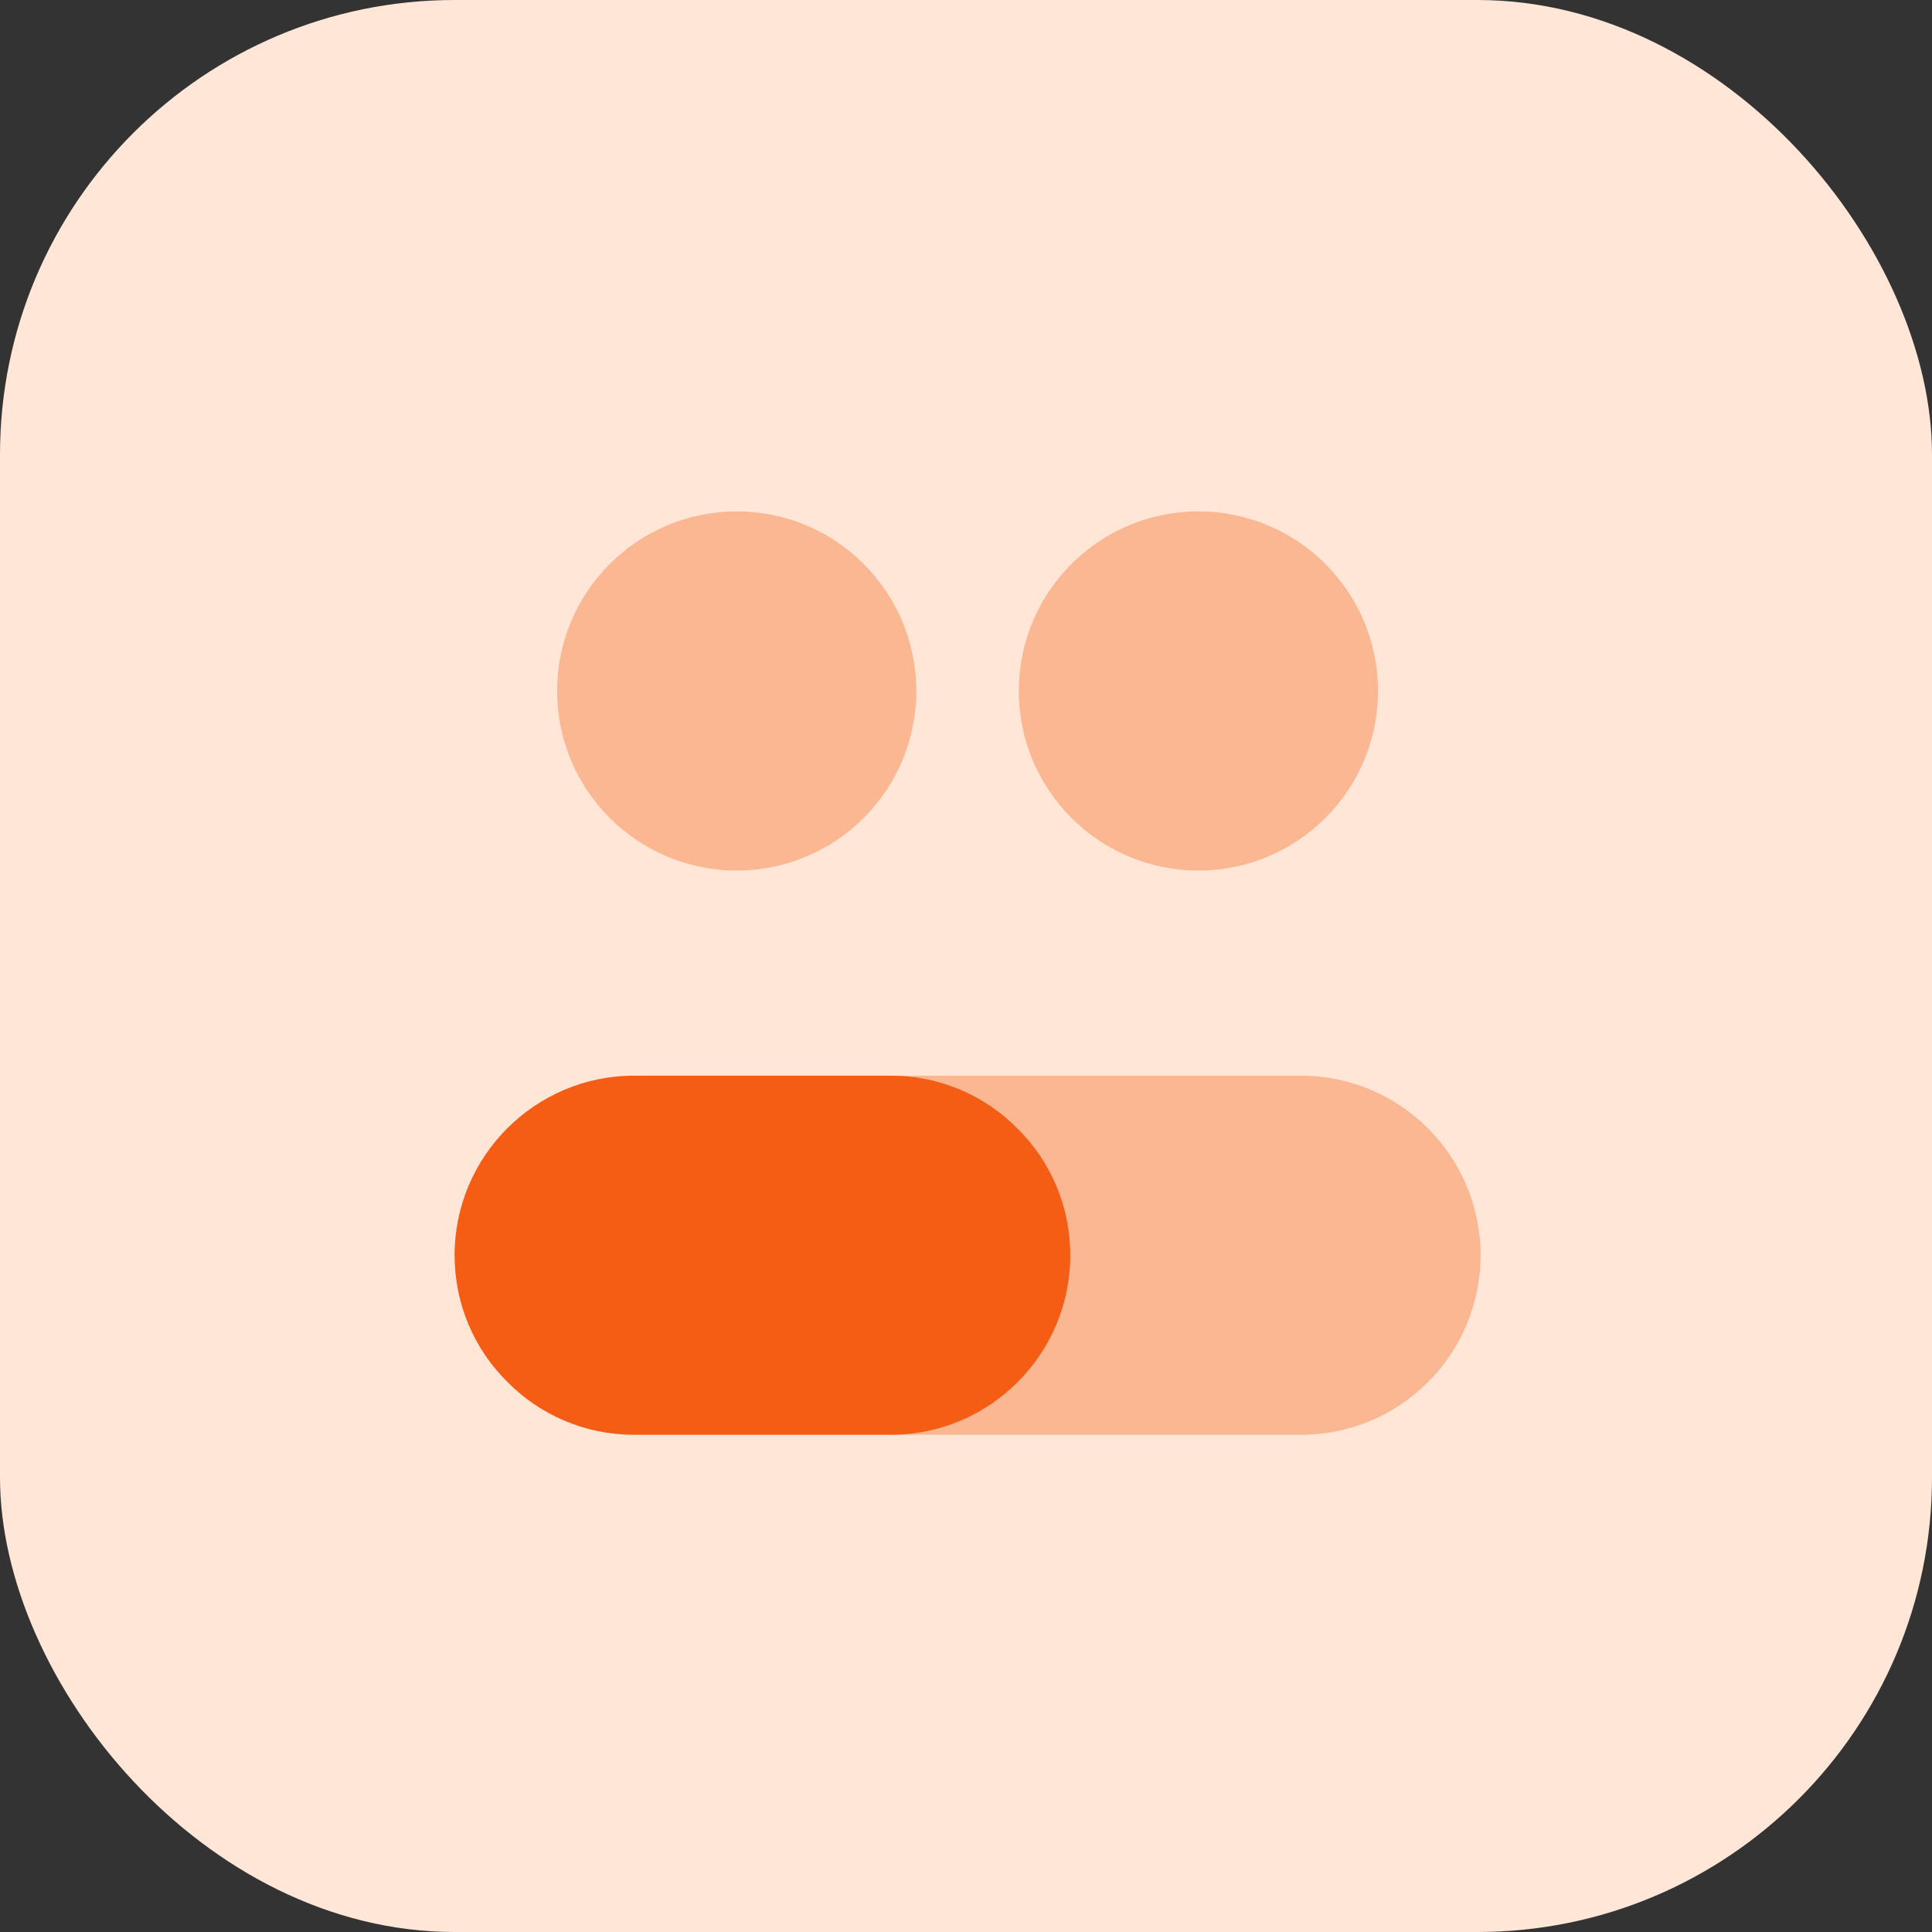 <?xml version="1.0" encoding="UTF-8"?>
<svg id="Layer_1" data-name="Layer 1" xmlns="http://www.w3.org/2000/svg" viewBox="0 0 68 68">
  <rect x="0" y="0" width="68" height="68" fill="#333333" stroke="none"/>
  <defs>
    <style>
      .cls-1 {
        fill: #ffe6d7;
      }

      .cls-2 {
        isolation: isolate;
        opacity: .35;
      }

      .cls-2, .cls-3 {
        fill: #f45d13;
      }
    </style>
  </defs>
  <rect class="cls-1" width="68" height="68" rx="16" ry="16"/>
  <path class="cls-2" d="M25.93,30.64c3.49,0,6.32-2.83,6.32-6.32s-2.83-6.32-6.32-6.32-6.32,2.83-6.32,6.32,2.83,6.32,6.32,6.32Z"/>
  <path class="cls-2" d="M42.18,30.64c3.49,0,6.32-2.83,6.32-6.32s-2.83-6.32-6.32-6.32-6.32,2.83-6.32,6.32,2.83,6.32,6.32,6.32Z"/>
  <path class="cls-2" d="M31.35,37.86h14.44c3.48,0,6.32,2.83,6.32,6.32s-2.83,6.32-6.32,6.32h-14.44v-12.64Z"/>
  <path class="cls-3" d="M37.67,44.18c0,3.48-2.83,6.32-6.32,6.32h-9.03c-1.73,0-3.32-.7-4.46-1.86-1.16-1.14-1.86-2.73-1.86-4.46,0-3.48,2.83-6.32,6.32-6.32h9.03c1.73,0,3.32.7,4.46,1.86,1.16,1.14,1.86,2.73,1.86,4.46Z"/>
</svg>